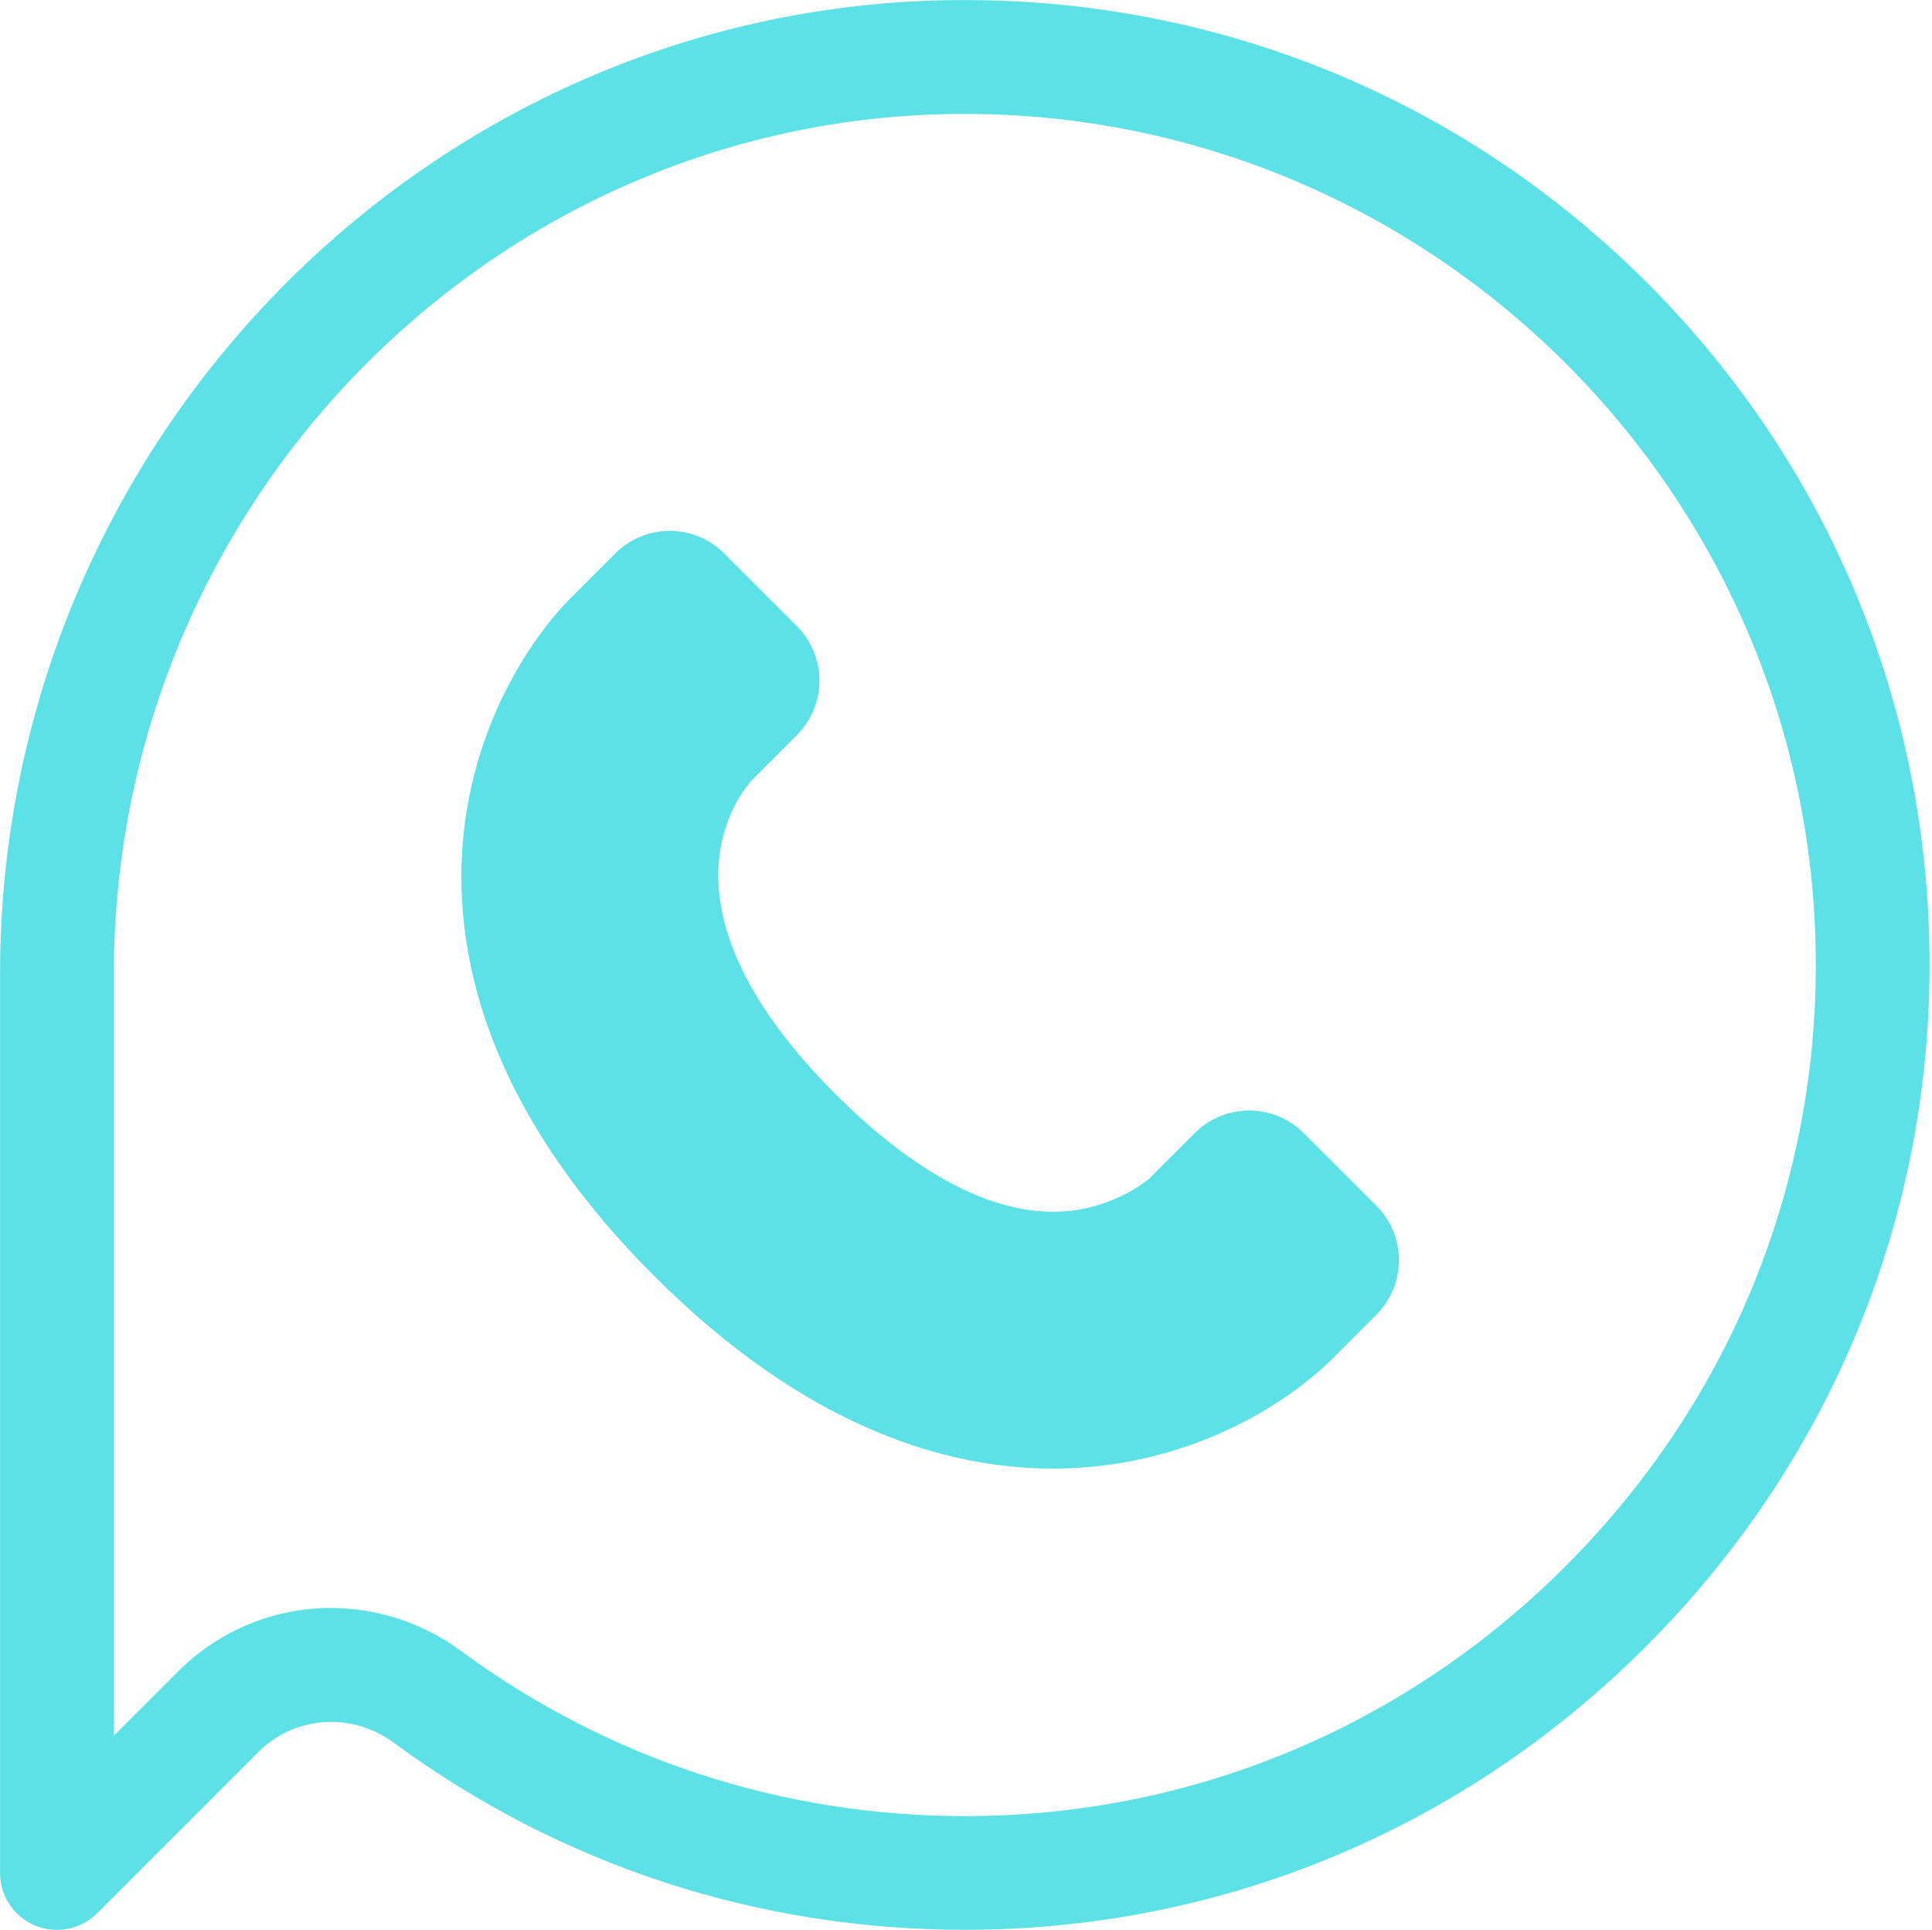 <?xml version="1.0" encoding="UTF-8" standalone="no"?><svg xmlns="http://www.w3.org/2000/svg" xmlns:xlink="http://www.w3.org/1999/xlink" fill="#5ce1e6" height="339.2" preserveAspectRatio="xMidYMid meet" version="1" viewBox="86.4 86.4 339.6 339.2" width="339.6" zoomAndPan="magnify"><g id="change1_1"><path d="M374.88,135.06c-31.94-31.4-74.11-48.65-118.87-48.65c-0.41,0-0.83,0-1.25,0c-92.83,0.66-168.35,77.42-168.35,171.1v158.06 c0,4.04,2.44,7.69,6.17,9.24c1.24,0.51,2.54,0.76,3.83,0.76c2.6,0,5.16-1.02,7.07-2.93l28.3-28.3c6.41-6.41,16.43-7.1,23.84-1.66 c29.26,21.51,63.96,32.88,100.37,32.88c0.03,0,0.06,0,0.09,0c45.44-0.02,88.18-17.96,120.35-50.5 c32.18-32.55,49.63-75.52,49.13-120.98C425.08,208.99,407.07,166.72,374.88,135.06z M362.22,361.02 c-28.38,28.71-66.08,44.54-106.14,44.56c-0.03,0-0.05,0-0.08,0c-32.12,0-62.73-10.03-88.53-29c-6.91-5.08-14.94-7.58-22.9-7.58 c-9.8,0-19.51,3.79-26.93,11.21l-11.23,11.23V257.52c0-82.73,66.61-150.51,148.49-151.1c0.37,0,0.72,0,1.08,0 c81.68,0,148.69,66.13,149.59,147.91C406.01,294.4,390.62,332.3,362.22,361.02z" fill="inherit"/><path d="M315.56,285.54c-5.29-5.29-13.86-5.29-19.15,0l-8.07,8.07c-0.04,0.04-4.82,4.09-12.25,5.37 c-15.9,2.73-32.05-9.51-42.8-20.26c-32.06-32.06-18.07-51.47-14.65-55.3l7.83-7.83c5.29-5.29,5.29-13.86,0-19.15l-12.77-12.77 c-5.29-5.29-13.86-5.29-19.15,0l-8.07,8.07c-2.35,2.35-14.27,15.16-17.94,36.52c-3.31,19.28-0.31,49.23,32.83,82.37 c26.76,26.76,51.44,33.87,70.1,33.87c4.45,0,8.55-0.4,12.27-1.04c21.36-3.67,34.17-15.59,36.52-17.94l8.07-8.07 c5.29-5.29,5.29-13.86,0-19.15L315.56,285.54z M218.59,223.46c-0.13,0.14-0.2,0.2-0.2,0.2L218.59,223.46z" fill="inherit"/></g></svg>